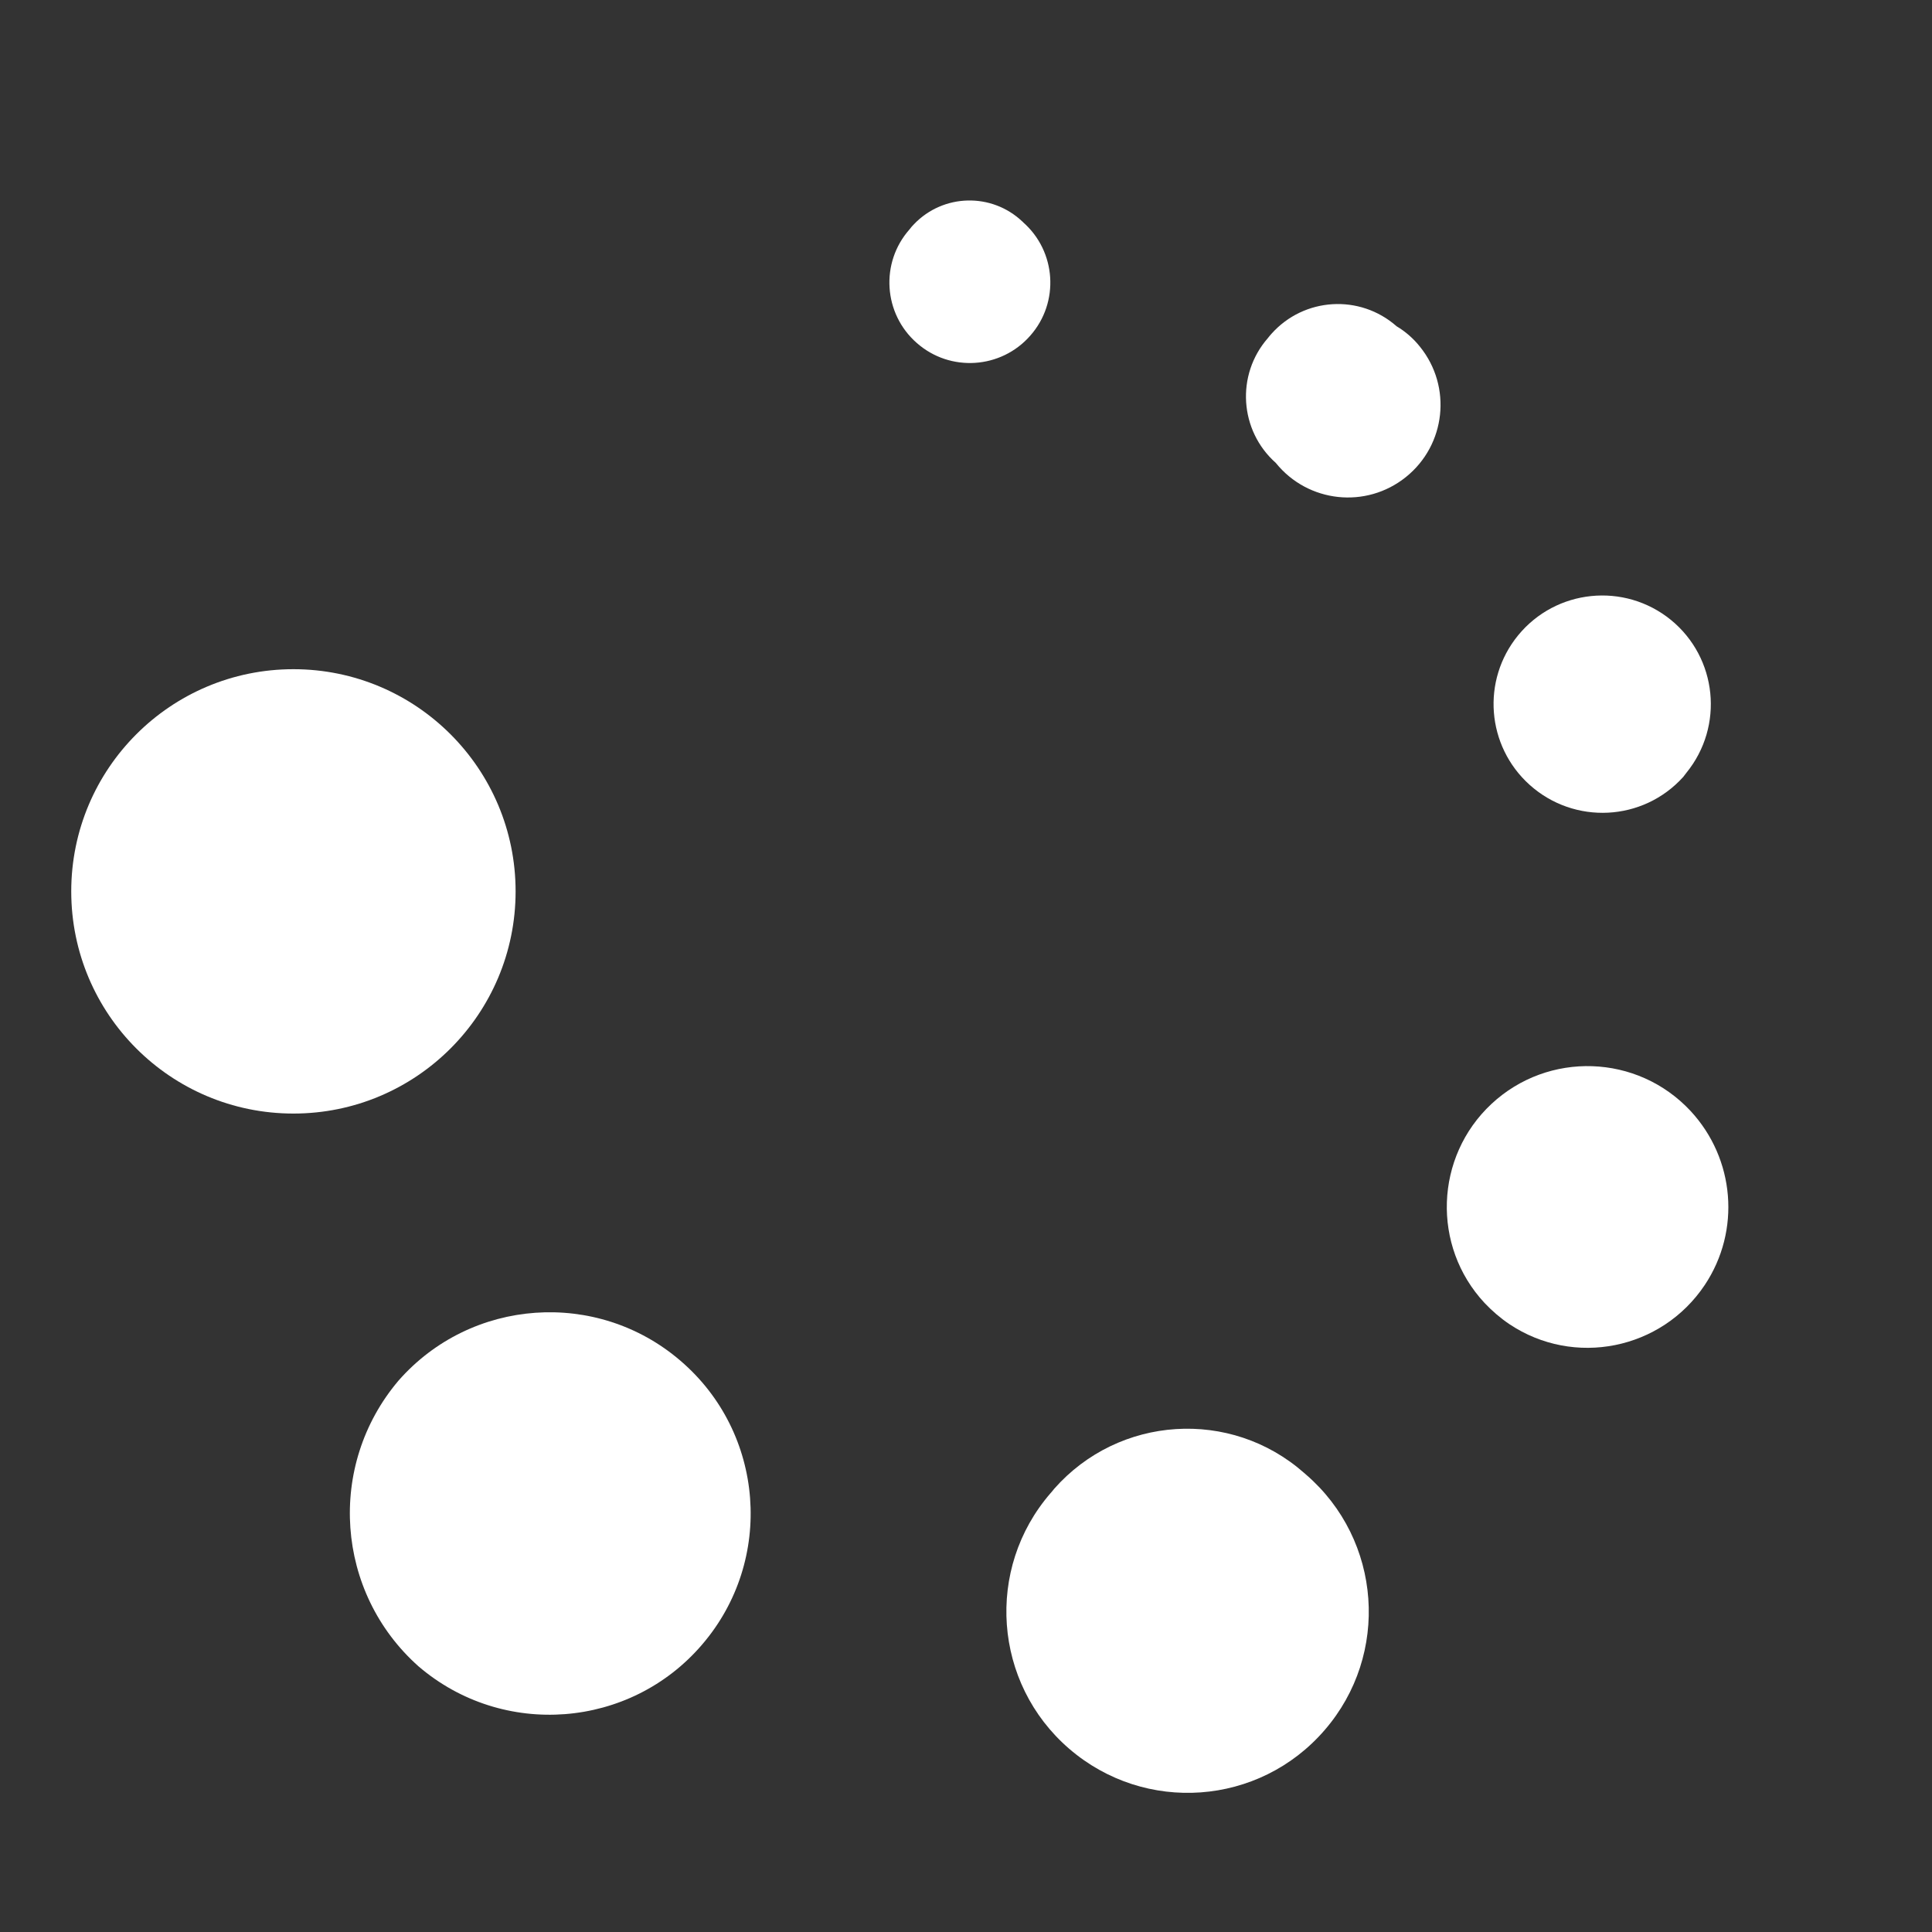 <?xml version="1.0" encoding="utf-8"?>
<!-- Generator: Adobe Illustrator 27.2.0, SVG Export Plug-In . SVG Version: 6.00 Build 0)  -->
<svg version="1.1" id="Livello_1" xmlns="http://www.w3.org/2000/svg" xmlns:xlink="http://www.w3.org/1999/xlink" x="0px" y="0px"
	 viewBox="0 0 800 800" style="enable-background:new 0 0 800 800;" xml:space="preserve">
<rect x="0" y="0" width="800" height="800" fill="#333333" stroke="none"/>
<style type="text/css">
	.st0{fill:none;}
	.st1{fill:#FFFFFF;}
</style>
<g id="Layer_2">
	<g id="invisible_box">
		<rect class="st0" width="800" height="800"/>
		<rect class="st0" width="800" height="800"/>
		<rect class="st0" width="800" height="800"/>
	</g>
	<g id="Q3_icons">
		<g>
			<path class="st1" d="M423.3,91.7c-12.7-12-32.7-11.5-44.8,1.1c-0.7,0.7-1.3,1.4-1.9,2.2c-12.2,13.8-10.8,34.9,3,47
				c13.8,12.2,34.9,10.8,47-3c12.2-13.8,10.8-34.9-3-47C423.6,91.9,423.5,91.8,423.3,91.7z"/>
			<path class="st1" d="M525,140c-13.3,15.2-11.8,38.3,3.3,51.7c13.3,16.5,37.4,19.1,53.9,5.8c16.5-13.3,19.1-37.4,5.8-53.9
				c-2.7-3.4-6-6.3-9.7-8.5c-15.2-13.4-38.3-12-51.8,3.1C526,138.7,525.5,139.4,525,140z"/>
			<path class="st1" d="M698.3,320c15.7-19.3,12.8-47.6-6.4-63.3c-19.3-15.7-47.6-12.8-63.3,6.4c-15.2,18.6-13.1,45.8,4.8,61.9
				c18.5,16.6,46.9,15.2,63.6-3.3C697.4,321.1,697.9,320.6,698.3,320z"/>
			<path class="st1" d="M700,460c-22-23.6-58.9-24.8-82.4-2.9s-24.8,58.9-2.9,82.4c3.1,3.3,6.6,6.3,10.3,8.8
				c26.8,17.9,63,10.6,80.9-16.2C720.9,509.6,718.4,479.8,700,460z"/>
			<path class="st1" d="M435,618.3c-27.1,31.3-23.7,78.7,7.7,105.8s78.7,23.7,105.8-7.7c27.1-31.3,23.7-78.7-7.7-105.8
				c-0.3-0.2-0.5-0.5-0.8-0.7c-30.4-26.8-76.7-23.8-103.5,6.6C436,617.2,435.5,617.7,435,618.3z"/>
			<path class="st1" d="M165,571.7c-29.8,35.2-26.1,87.7,8.3,118.3c34.9,29.9,87.6,25.9,117.5-9.1c29.9-34.9,25.9-87.6-9.1-117.5
				C247.2,533.8,195.1,537.4,165,571.7z"/>
			<circle class="st1" cx="121.5" cy="369.1" r="92"/>
		</g>
	</g>
</g>
</svg>
